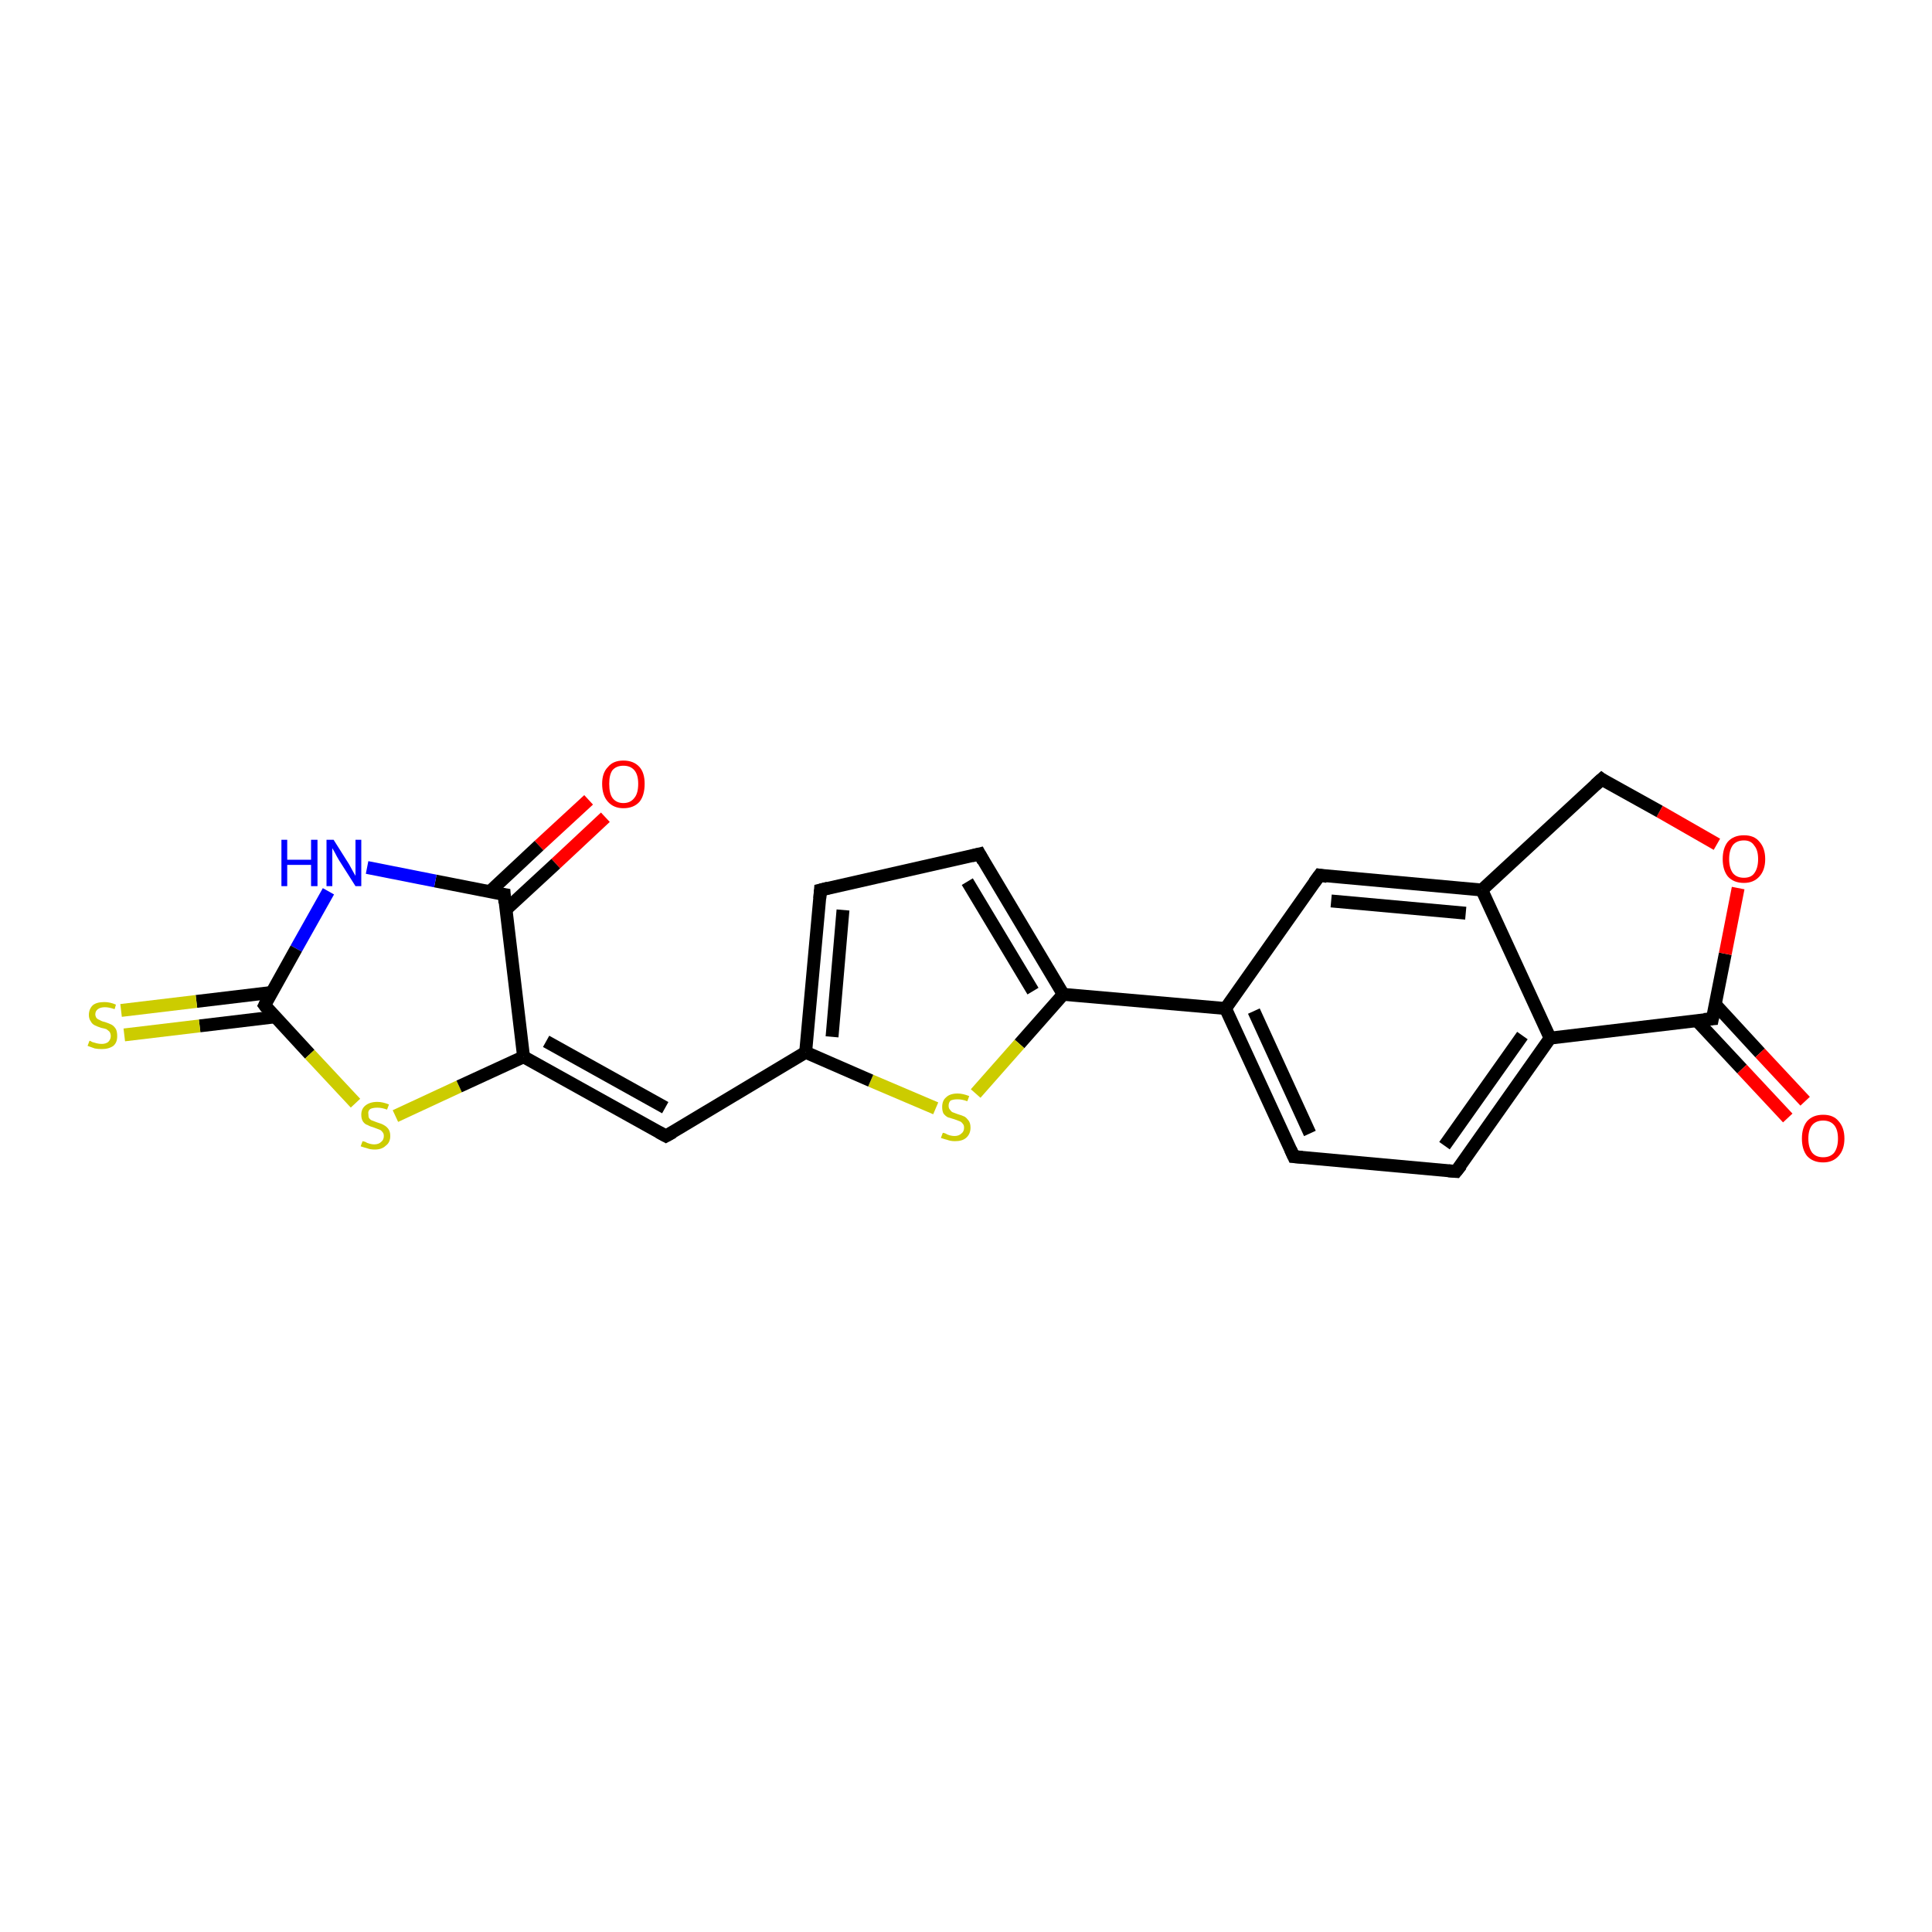 <?xml version='1.0' encoding='iso-8859-1'?>
<svg version='1.1' baseProfile='full'
              xmlns='http://www.w3.org/2000/svg'
                      xmlns:rdkit='http://www.rdkit.org/xml'
                      xmlns:xlink='http://www.w3.org/1999/xlink'
                  xml:space='preserve'
width='300px' height='300px' viewBox='0 0 300 300'>
<!-- END OF HEADER -->
<rect style='opacity:1.0;fill:#FFFFFF;stroke:none' width='300.0' height='300.0' x='0.0' y='0.0'> </rect>
<path class='bond-0 atom-0 atom-1' d='M 94.0,126.9 L 86.3,134.1' style='fill:none;fill-rule:evenodd;stroke:#FF0000;stroke-width:2.0px;stroke-linecap:butt;stroke-linejoin:miter;stroke-opacity:1' />
<path class='bond-0 atom-0 atom-1' d='M 86.3,134.1 L 78.5,141.3' style='fill:none;fill-rule:evenodd;stroke:#000000;stroke-width:2.0px;stroke-linecap:butt;stroke-linejoin:miter;stroke-opacity:1' />
<path class='bond-0 atom-0 atom-1' d='M 91.4,124.2 L 83.7,131.3' style='fill:none;fill-rule:evenodd;stroke:#FF0000;stroke-width:2.0px;stroke-linecap:butt;stroke-linejoin:miter;stroke-opacity:1' />
<path class='bond-0 atom-0 atom-1' d='M 83.7,131.3 L 76.0,138.5' style='fill:none;fill-rule:evenodd;stroke:#000000;stroke-width:2.0px;stroke-linecap:butt;stroke-linejoin:miter;stroke-opacity:1' />
<path class='bond-1 atom-1 atom-2' d='M 78.3,138.9 L 67.6,136.8' style='fill:none;fill-rule:evenodd;stroke:#000000;stroke-width:2.0px;stroke-linecap:butt;stroke-linejoin:miter;stroke-opacity:1' />
<path class='bond-1 atom-1 atom-2' d='M 67.6,136.8 L 57.0,134.7' style='fill:none;fill-rule:evenodd;stroke:#0000FF;stroke-width:2.0px;stroke-linecap:butt;stroke-linejoin:miter;stroke-opacity:1' />
<path class='bond-2 atom-2 atom-3' d='M 51.0,138.4 L 46.0,147.3' style='fill:none;fill-rule:evenodd;stroke:#0000FF;stroke-width:2.0px;stroke-linecap:butt;stroke-linejoin:miter;stroke-opacity:1' />
<path class='bond-2 atom-2 atom-3' d='M 46.0,147.3 L 41.1,156.1' style='fill:none;fill-rule:evenodd;stroke:#000000;stroke-width:2.0px;stroke-linecap:butt;stroke-linejoin:miter;stroke-opacity:1' />
<path class='bond-3 atom-3 atom-4' d='M 42.2,154.1 L 30.5,155.5' style='fill:none;fill-rule:evenodd;stroke:#000000;stroke-width:2.0px;stroke-linecap:butt;stroke-linejoin:miter;stroke-opacity:1' />
<path class='bond-3 atom-3 atom-4' d='M 30.5,155.5 L 18.8,156.9' style='fill:none;fill-rule:evenodd;stroke:#CCCC00;stroke-width:2.0px;stroke-linecap:butt;stroke-linejoin:miter;stroke-opacity:1' />
<path class='bond-3 atom-3 atom-4' d='M 42.7,157.9 L 31.0,159.3' style='fill:none;fill-rule:evenodd;stroke:#000000;stroke-width:2.0px;stroke-linecap:butt;stroke-linejoin:miter;stroke-opacity:1' />
<path class='bond-3 atom-3 atom-4' d='M 31.0,159.3 L 19.3,160.7' style='fill:none;fill-rule:evenodd;stroke:#CCCC00;stroke-width:2.0px;stroke-linecap:butt;stroke-linejoin:miter;stroke-opacity:1' />
<path class='bond-4 atom-3 atom-5' d='M 41.1,156.1 L 48.1,163.7' style='fill:none;fill-rule:evenodd;stroke:#000000;stroke-width:2.0px;stroke-linecap:butt;stroke-linejoin:miter;stroke-opacity:1' />
<path class='bond-4 atom-3 atom-5' d='M 48.1,163.7 L 55.2,171.3' style='fill:none;fill-rule:evenodd;stroke:#CCCC00;stroke-width:2.0px;stroke-linecap:butt;stroke-linejoin:miter;stroke-opacity:1' />
<path class='bond-5 atom-5 atom-6' d='M 61.4,173.3 L 71.3,168.7' style='fill:none;fill-rule:evenodd;stroke:#CCCC00;stroke-width:2.0px;stroke-linecap:butt;stroke-linejoin:miter;stroke-opacity:1' />
<path class='bond-5 atom-5 atom-6' d='M 71.3,168.7 L 81.3,164.1' style='fill:none;fill-rule:evenodd;stroke:#000000;stroke-width:2.0px;stroke-linecap:butt;stroke-linejoin:miter;stroke-opacity:1' />
<path class='bond-6 atom-6 atom-7' d='M 81.3,164.1 L 103.4,176.4' style='fill:none;fill-rule:evenodd;stroke:#000000;stroke-width:2.0px;stroke-linecap:butt;stroke-linejoin:miter;stroke-opacity:1' />
<path class='bond-6 atom-6 atom-7' d='M 84.8,161.7 L 103.3,172.0' style='fill:none;fill-rule:evenodd;stroke:#000000;stroke-width:2.0px;stroke-linecap:butt;stroke-linejoin:miter;stroke-opacity:1' />
<path class='bond-7 atom-7 atom-8' d='M 103.4,176.4 L 125.1,163.4' style='fill:none;fill-rule:evenodd;stroke:#000000;stroke-width:2.0px;stroke-linecap:butt;stroke-linejoin:miter;stroke-opacity:1' />
<path class='bond-8 atom-8 atom-9' d='M 125.1,163.4 L 127.4,138.2' style='fill:none;fill-rule:evenodd;stroke:#000000;stroke-width:2.0px;stroke-linecap:butt;stroke-linejoin:miter;stroke-opacity:1' />
<path class='bond-8 atom-8 atom-9' d='M 129.2,161.0 L 130.9,141.3' style='fill:none;fill-rule:evenodd;stroke:#000000;stroke-width:2.0px;stroke-linecap:butt;stroke-linejoin:miter;stroke-opacity:1' />
<path class='bond-9 atom-9 atom-10' d='M 127.4,138.2 L 152.1,132.6' style='fill:none;fill-rule:evenodd;stroke:#000000;stroke-width:2.0px;stroke-linecap:butt;stroke-linejoin:miter;stroke-opacity:1' />
<path class='bond-10 atom-10 atom-11' d='M 152.1,132.6 L 165.1,154.4' style='fill:none;fill-rule:evenodd;stroke:#000000;stroke-width:2.0px;stroke-linecap:butt;stroke-linejoin:miter;stroke-opacity:1' />
<path class='bond-10 atom-10 atom-11' d='M 150.2,136.9 L 160.4,153.9' style='fill:none;fill-rule:evenodd;stroke:#000000;stroke-width:2.0px;stroke-linecap:butt;stroke-linejoin:miter;stroke-opacity:1' />
<path class='bond-11 atom-11 atom-12' d='M 165.1,154.4 L 158.3,162.1' style='fill:none;fill-rule:evenodd;stroke:#000000;stroke-width:2.0px;stroke-linecap:butt;stroke-linejoin:miter;stroke-opacity:1' />
<path class='bond-11 atom-11 atom-12' d='M 158.3,162.1 L 151.5,169.8' style='fill:none;fill-rule:evenodd;stroke:#CCCC00;stroke-width:2.0px;stroke-linecap:butt;stroke-linejoin:miter;stroke-opacity:1' />
<path class='bond-12 atom-11 atom-13' d='M 165.1,154.4 L 190.3,156.6' style='fill:none;fill-rule:evenodd;stroke:#000000;stroke-width:2.0px;stroke-linecap:butt;stroke-linejoin:miter;stroke-opacity:1' />
<path class='bond-13 atom-13 atom-14' d='M 190.3,156.6 L 200.9,179.6' style='fill:none;fill-rule:evenodd;stroke:#000000;stroke-width:2.0px;stroke-linecap:butt;stroke-linejoin:miter;stroke-opacity:1' />
<path class='bond-13 atom-13 atom-14' d='M 194.7,157.0 L 203.4,176.0' style='fill:none;fill-rule:evenodd;stroke:#000000;stroke-width:2.0px;stroke-linecap:butt;stroke-linejoin:miter;stroke-opacity:1' />
<path class='bond-14 atom-14 atom-15' d='M 200.9,179.6 L 226.1,181.9' style='fill:none;fill-rule:evenodd;stroke:#000000;stroke-width:2.0px;stroke-linecap:butt;stroke-linejoin:miter;stroke-opacity:1' />
<path class='bond-15 atom-15 atom-16' d='M 226.1,181.9 L 240.7,161.2' style='fill:none;fill-rule:evenodd;stroke:#000000;stroke-width:2.0px;stroke-linecap:butt;stroke-linejoin:miter;stroke-opacity:1' />
<path class='bond-15 atom-15 atom-16' d='M 224.3,177.9 L 236.4,160.8' style='fill:none;fill-rule:evenodd;stroke:#000000;stroke-width:2.0px;stroke-linecap:butt;stroke-linejoin:miter;stroke-opacity:1' />
<path class='bond-16 atom-16 atom-17' d='M 240.7,161.2 L 265.9,158.2' style='fill:none;fill-rule:evenodd;stroke:#000000;stroke-width:2.0px;stroke-linecap:butt;stroke-linejoin:miter;stroke-opacity:1' />
<path class='bond-17 atom-17 atom-18' d='M 263.5,158.5 L 270.5,166.0' style='fill:none;fill-rule:evenodd;stroke:#000000;stroke-width:2.0px;stroke-linecap:butt;stroke-linejoin:miter;stroke-opacity:1' />
<path class='bond-17 atom-17 atom-18' d='M 270.5,166.0 L 277.6,173.6' style='fill:none;fill-rule:evenodd;stroke:#FF0000;stroke-width:2.0px;stroke-linecap:butt;stroke-linejoin:miter;stroke-opacity:1' />
<path class='bond-17 atom-17 atom-18' d='M 266.3,155.9 L 273.3,163.5' style='fill:none;fill-rule:evenodd;stroke:#000000;stroke-width:2.0px;stroke-linecap:butt;stroke-linejoin:miter;stroke-opacity:1' />
<path class='bond-17 atom-17 atom-18' d='M 273.3,163.5 L 280.3,171.0' style='fill:none;fill-rule:evenodd;stroke:#FF0000;stroke-width:2.0px;stroke-linecap:butt;stroke-linejoin:miter;stroke-opacity:1' />
<path class='bond-18 atom-17 atom-19' d='M 265.9,158.2 L 267.9,148.1' style='fill:none;fill-rule:evenodd;stroke:#000000;stroke-width:2.0px;stroke-linecap:butt;stroke-linejoin:miter;stroke-opacity:1' />
<path class='bond-18 atom-17 atom-19' d='M 267.9,148.1 L 269.9,137.9' style='fill:none;fill-rule:evenodd;stroke:#FF0000;stroke-width:2.0px;stroke-linecap:butt;stroke-linejoin:miter;stroke-opacity:1' />
<path class='bond-19 atom-19 atom-20' d='M 266.6,131.1 L 257.7,126.0' style='fill:none;fill-rule:evenodd;stroke:#FF0000;stroke-width:2.0px;stroke-linecap:butt;stroke-linejoin:miter;stroke-opacity:1' />
<path class='bond-19 atom-19 atom-20' d='M 257.7,126.0 L 248.7,121.0' style='fill:none;fill-rule:evenodd;stroke:#000000;stroke-width:2.0px;stroke-linecap:butt;stroke-linejoin:miter;stroke-opacity:1' />
<path class='bond-20 atom-20 atom-21' d='M 248.7,121.0 L 230.1,138.2' style='fill:none;fill-rule:evenodd;stroke:#000000;stroke-width:2.0px;stroke-linecap:butt;stroke-linejoin:miter;stroke-opacity:1' />
<path class='bond-21 atom-21 atom-22' d='M 230.1,138.2 L 204.9,135.9' style='fill:none;fill-rule:evenodd;stroke:#000000;stroke-width:2.0px;stroke-linecap:butt;stroke-linejoin:miter;stroke-opacity:1' />
<path class='bond-21 atom-21 atom-22' d='M 227.6,141.8 L 206.7,139.9' style='fill:none;fill-rule:evenodd;stroke:#000000;stroke-width:2.0px;stroke-linecap:butt;stroke-linejoin:miter;stroke-opacity:1' />
<path class='bond-22 atom-6 atom-1' d='M 81.3,164.1 L 78.3,138.9' style='fill:none;fill-rule:evenodd;stroke:#000000;stroke-width:2.0px;stroke-linecap:butt;stroke-linejoin:miter;stroke-opacity:1' />
<path class='bond-23 atom-12 atom-8' d='M 145.3,172.1 L 135.2,167.8' style='fill:none;fill-rule:evenodd;stroke:#CCCC00;stroke-width:2.0px;stroke-linecap:butt;stroke-linejoin:miter;stroke-opacity:1' />
<path class='bond-23 atom-12 atom-8' d='M 135.2,167.8 L 125.1,163.4' style='fill:none;fill-rule:evenodd;stroke:#000000;stroke-width:2.0px;stroke-linecap:butt;stroke-linejoin:miter;stroke-opacity:1' />
<path class='bond-24 atom-22 atom-13' d='M 204.9,135.9 L 190.3,156.6' style='fill:none;fill-rule:evenodd;stroke:#000000;stroke-width:2.0px;stroke-linecap:butt;stroke-linejoin:miter;stroke-opacity:1' />
<path class='bond-25 atom-21 atom-16' d='M 230.1,138.2 L 240.7,161.2' style='fill:none;fill-rule:evenodd;stroke:#000000;stroke-width:2.0px;stroke-linecap:butt;stroke-linejoin:miter;stroke-opacity:1' />
<path d='M 77.7,138.8 L 78.3,138.9 L 78.4,140.2' style='fill:none;stroke:#000000;stroke-width:2.0px;stroke-linecap:butt;stroke-linejoin:miter;stroke-opacity:1;' />
<path d='M 41.3,155.7 L 41.1,156.1 L 41.4,156.5' style='fill:none;stroke:#000000;stroke-width:2.0px;stroke-linecap:butt;stroke-linejoin:miter;stroke-opacity:1;' />
<path d='M 102.3,175.8 L 103.4,176.4 L 104.5,175.8' style='fill:none;stroke:#000000;stroke-width:2.0px;stroke-linecap:butt;stroke-linejoin:miter;stroke-opacity:1;' />
<path d='M 127.3,139.5 L 127.4,138.2 L 128.6,137.9' style='fill:none;stroke:#000000;stroke-width:2.0px;stroke-linecap:butt;stroke-linejoin:miter;stroke-opacity:1;' />
<path d='M 150.9,132.9 L 152.1,132.6 L 152.7,133.7' style='fill:none;stroke:#000000;stroke-width:2.0px;stroke-linecap:butt;stroke-linejoin:miter;stroke-opacity:1;' />
<path d='M 200.4,178.5 L 200.9,179.6 L 202.2,179.7' style='fill:none;stroke:#000000;stroke-width:2.0px;stroke-linecap:butt;stroke-linejoin:miter;stroke-opacity:1;' />
<path d='M 224.9,181.8 L 226.1,181.9 L 226.9,180.9' style='fill:none;stroke:#000000;stroke-width:2.0px;stroke-linecap:butt;stroke-linejoin:miter;stroke-opacity:1;' />
<path d='M 264.6,158.3 L 265.9,158.2 L 266.0,157.7' style='fill:none;stroke:#000000;stroke-width:2.0px;stroke-linecap:butt;stroke-linejoin:miter;stroke-opacity:1;' />
<path d='M 249.1,121.3 L 248.7,121.0 L 247.7,121.9' style='fill:none;stroke:#000000;stroke-width:2.0px;stroke-linecap:butt;stroke-linejoin:miter;stroke-opacity:1;' />
<path d='M 206.1,136.1 L 204.9,135.9 L 204.1,137.0' style='fill:none;stroke:#000000;stroke-width:2.0px;stroke-linecap:butt;stroke-linejoin:miter;stroke-opacity:1;' />
<path class='atom-0' d='M 93.5 121.7
Q 93.5 120.0, 94.4 119.1
Q 95.2 118.1, 96.8 118.1
Q 98.4 118.1, 99.3 119.1
Q 100.1 120.0, 100.1 121.7
Q 100.1 123.5, 99.3 124.5
Q 98.4 125.5, 96.8 125.5
Q 95.3 125.5, 94.4 124.5
Q 93.5 123.5, 93.5 121.7
M 96.8 124.7
Q 97.9 124.7, 98.5 123.9
Q 99.1 123.2, 99.1 121.7
Q 99.1 120.3, 98.5 119.6
Q 97.9 118.9, 96.8 118.9
Q 95.7 118.9, 95.1 119.6
Q 94.6 120.3, 94.6 121.7
Q 94.6 123.2, 95.1 123.9
Q 95.7 124.7, 96.8 124.7
' fill='#FF0000'/>
<path class='atom-2' d='M 43.7 130.4
L 44.6 130.4
L 44.6 133.5
L 48.3 133.5
L 48.3 130.4
L 49.3 130.4
L 49.3 137.6
L 48.3 137.6
L 48.3 134.3
L 44.6 134.3
L 44.6 137.6
L 43.7 137.6
L 43.7 130.4
' fill='#0000FF'/>
<path class='atom-2' d='M 51.8 130.4
L 54.2 134.2
Q 54.4 134.6, 54.8 135.3
Q 55.2 136.0, 55.2 136.0
L 55.2 130.4
L 56.1 130.4
L 56.1 137.6
L 55.2 137.6
L 52.6 133.5
Q 52.3 133.0, 52.0 132.4
Q 51.7 131.9, 51.6 131.7
L 51.6 137.6
L 50.7 137.6
L 50.7 130.4
L 51.8 130.4
' fill='#0000FF'/>
<path class='atom-4' d='M 13.9 161.6
Q 14.0 161.6, 14.3 161.8
Q 14.7 161.9, 15.0 162.0
Q 15.4 162.1, 15.8 162.1
Q 16.4 162.1, 16.8 161.8
Q 17.2 161.4, 17.2 160.9
Q 17.2 160.5, 17.0 160.2
Q 16.8 160.0, 16.5 159.8
Q 16.2 159.7, 15.7 159.6
Q 15.1 159.4, 14.7 159.2
Q 14.3 159.0, 14.1 158.6
Q 13.8 158.2, 13.8 157.6
Q 13.8 156.7, 14.4 156.1
Q 15.0 155.6, 16.2 155.6
Q 17.1 155.6, 18.0 156.0
L 17.8 156.7
Q 16.9 156.4, 16.3 156.4
Q 15.6 156.4, 15.2 156.7
Q 14.8 157.0, 14.8 157.5
Q 14.8 157.8, 15.0 158.1
Q 15.2 158.3, 15.5 158.4
Q 15.8 158.6, 16.3 158.7
Q 16.9 158.9, 17.3 159.1
Q 17.7 159.3, 18.0 159.8
Q 18.2 160.2, 18.2 160.9
Q 18.2 161.9, 17.6 162.4
Q 16.9 162.9, 15.8 162.9
Q 15.2 162.9, 14.7 162.8
Q 14.2 162.6, 13.6 162.4
L 13.9 161.6
' fill='#CCCC00'/>
<path class='atom-5' d='M 56.3 177.2
Q 56.3 177.2, 56.7 177.3
Q 57.0 177.5, 57.4 177.6
Q 57.8 177.7, 58.1 177.7
Q 58.8 177.7, 59.2 177.3
Q 59.6 177.0, 59.6 176.4
Q 59.6 176.0, 59.4 175.8
Q 59.2 175.5, 58.9 175.4
Q 58.6 175.3, 58.1 175.1
Q 57.4 174.9, 57.1 174.7
Q 56.7 174.6, 56.4 174.2
Q 56.1 173.8, 56.1 173.1
Q 56.1 172.2, 56.7 171.7
Q 57.4 171.1, 58.6 171.1
Q 59.4 171.1, 60.4 171.5
L 60.1 172.3
Q 59.3 172.0, 58.6 172.0
Q 57.9 172.0, 57.5 172.2
Q 57.1 172.5, 57.2 173.0
Q 57.2 173.4, 57.3 173.6
Q 57.5 173.9, 57.8 174.0
Q 58.1 174.1, 58.6 174.3
Q 59.3 174.5, 59.6 174.7
Q 60.0 174.9, 60.3 175.3
Q 60.6 175.7, 60.6 176.4
Q 60.6 177.4, 59.9 177.9
Q 59.3 178.5, 58.2 178.5
Q 57.5 178.5, 57.0 178.3
Q 56.6 178.2, 56.0 178.0
L 56.3 177.2
' fill='#CCCC00'/>
<path class='atom-12' d='M 146.4 175.9
Q 146.5 175.9, 146.8 176.0
Q 147.1 176.2, 147.5 176.3
Q 147.9 176.4, 148.2 176.4
Q 148.9 176.4, 149.3 176.0
Q 149.7 175.7, 149.7 175.1
Q 149.7 174.7, 149.5 174.5
Q 149.3 174.2, 149.0 174.1
Q 148.7 174.0, 148.2 173.8
Q 147.5 173.6, 147.2 173.5
Q 146.8 173.3, 146.5 172.9
Q 146.3 172.5, 146.3 171.9
Q 146.3 170.9, 146.9 170.4
Q 147.5 169.8, 148.7 169.8
Q 149.5 169.8, 150.5 170.2
L 150.2 171.0
Q 149.4 170.7, 148.7 170.7
Q 148.0 170.7, 147.6 170.9
Q 147.3 171.2, 147.3 171.7
Q 147.3 172.1, 147.5 172.3
Q 147.7 172.6, 147.9 172.7
Q 148.2 172.8, 148.7 173.0
Q 149.4 173.2, 149.8 173.4
Q 150.1 173.6, 150.4 174.0
Q 150.7 174.4, 150.7 175.1
Q 150.7 176.1, 150.0 176.7
Q 149.4 177.2, 148.3 177.2
Q 147.6 177.2, 147.1 177.0
Q 146.7 176.9, 146.1 176.7
L 146.4 175.9
' fill='#CCCC00'/>
<path class='atom-18' d='M 279.8 176.8
Q 279.8 175.1, 280.6 174.1
Q 281.5 173.1, 283.1 173.1
Q 284.7 173.1, 285.5 174.1
Q 286.4 175.1, 286.4 176.8
Q 286.4 178.5, 285.5 179.5
Q 284.6 180.5, 283.1 180.5
Q 281.5 180.5, 280.6 179.5
Q 279.8 178.5, 279.8 176.8
M 283.1 179.7
Q 284.2 179.7, 284.8 179.0
Q 285.4 178.2, 285.4 176.8
Q 285.4 175.4, 284.8 174.7
Q 284.2 174.0, 283.1 174.0
Q 282.0 174.0, 281.4 174.7
Q 280.8 175.4, 280.8 176.8
Q 280.8 178.2, 281.4 179.0
Q 282.0 179.7, 283.1 179.7
' fill='#FF0000'/>
<path class='atom-19' d='M 267.5 133.4
Q 267.5 131.7, 268.3 130.7
Q 269.2 129.7, 270.8 129.7
Q 272.4 129.7, 273.2 130.7
Q 274.1 131.7, 274.1 133.4
Q 274.1 135.1, 273.2 136.1
Q 272.3 137.1, 270.8 137.1
Q 269.2 137.1, 268.3 136.1
Q 267.5 135.1, 267.5 133.4
M 270.8 136.3
Q 271.9 136.3, 272.4 135.6
Q 273.0 134.8, 273.0 133.4
Q 273.0 132.0, 272.4 131.3
Q 271.9 130.5, 270.8 130.5
Q 269.7 130.5, 269.1 131.2
Q 268.5 132.0, 268.5 133.4
Q 268.5 134.8, 269.1 135.6
Q 269.7 136.3, 270.8 136.3
' fill='#FF0000'/>
</svg>
